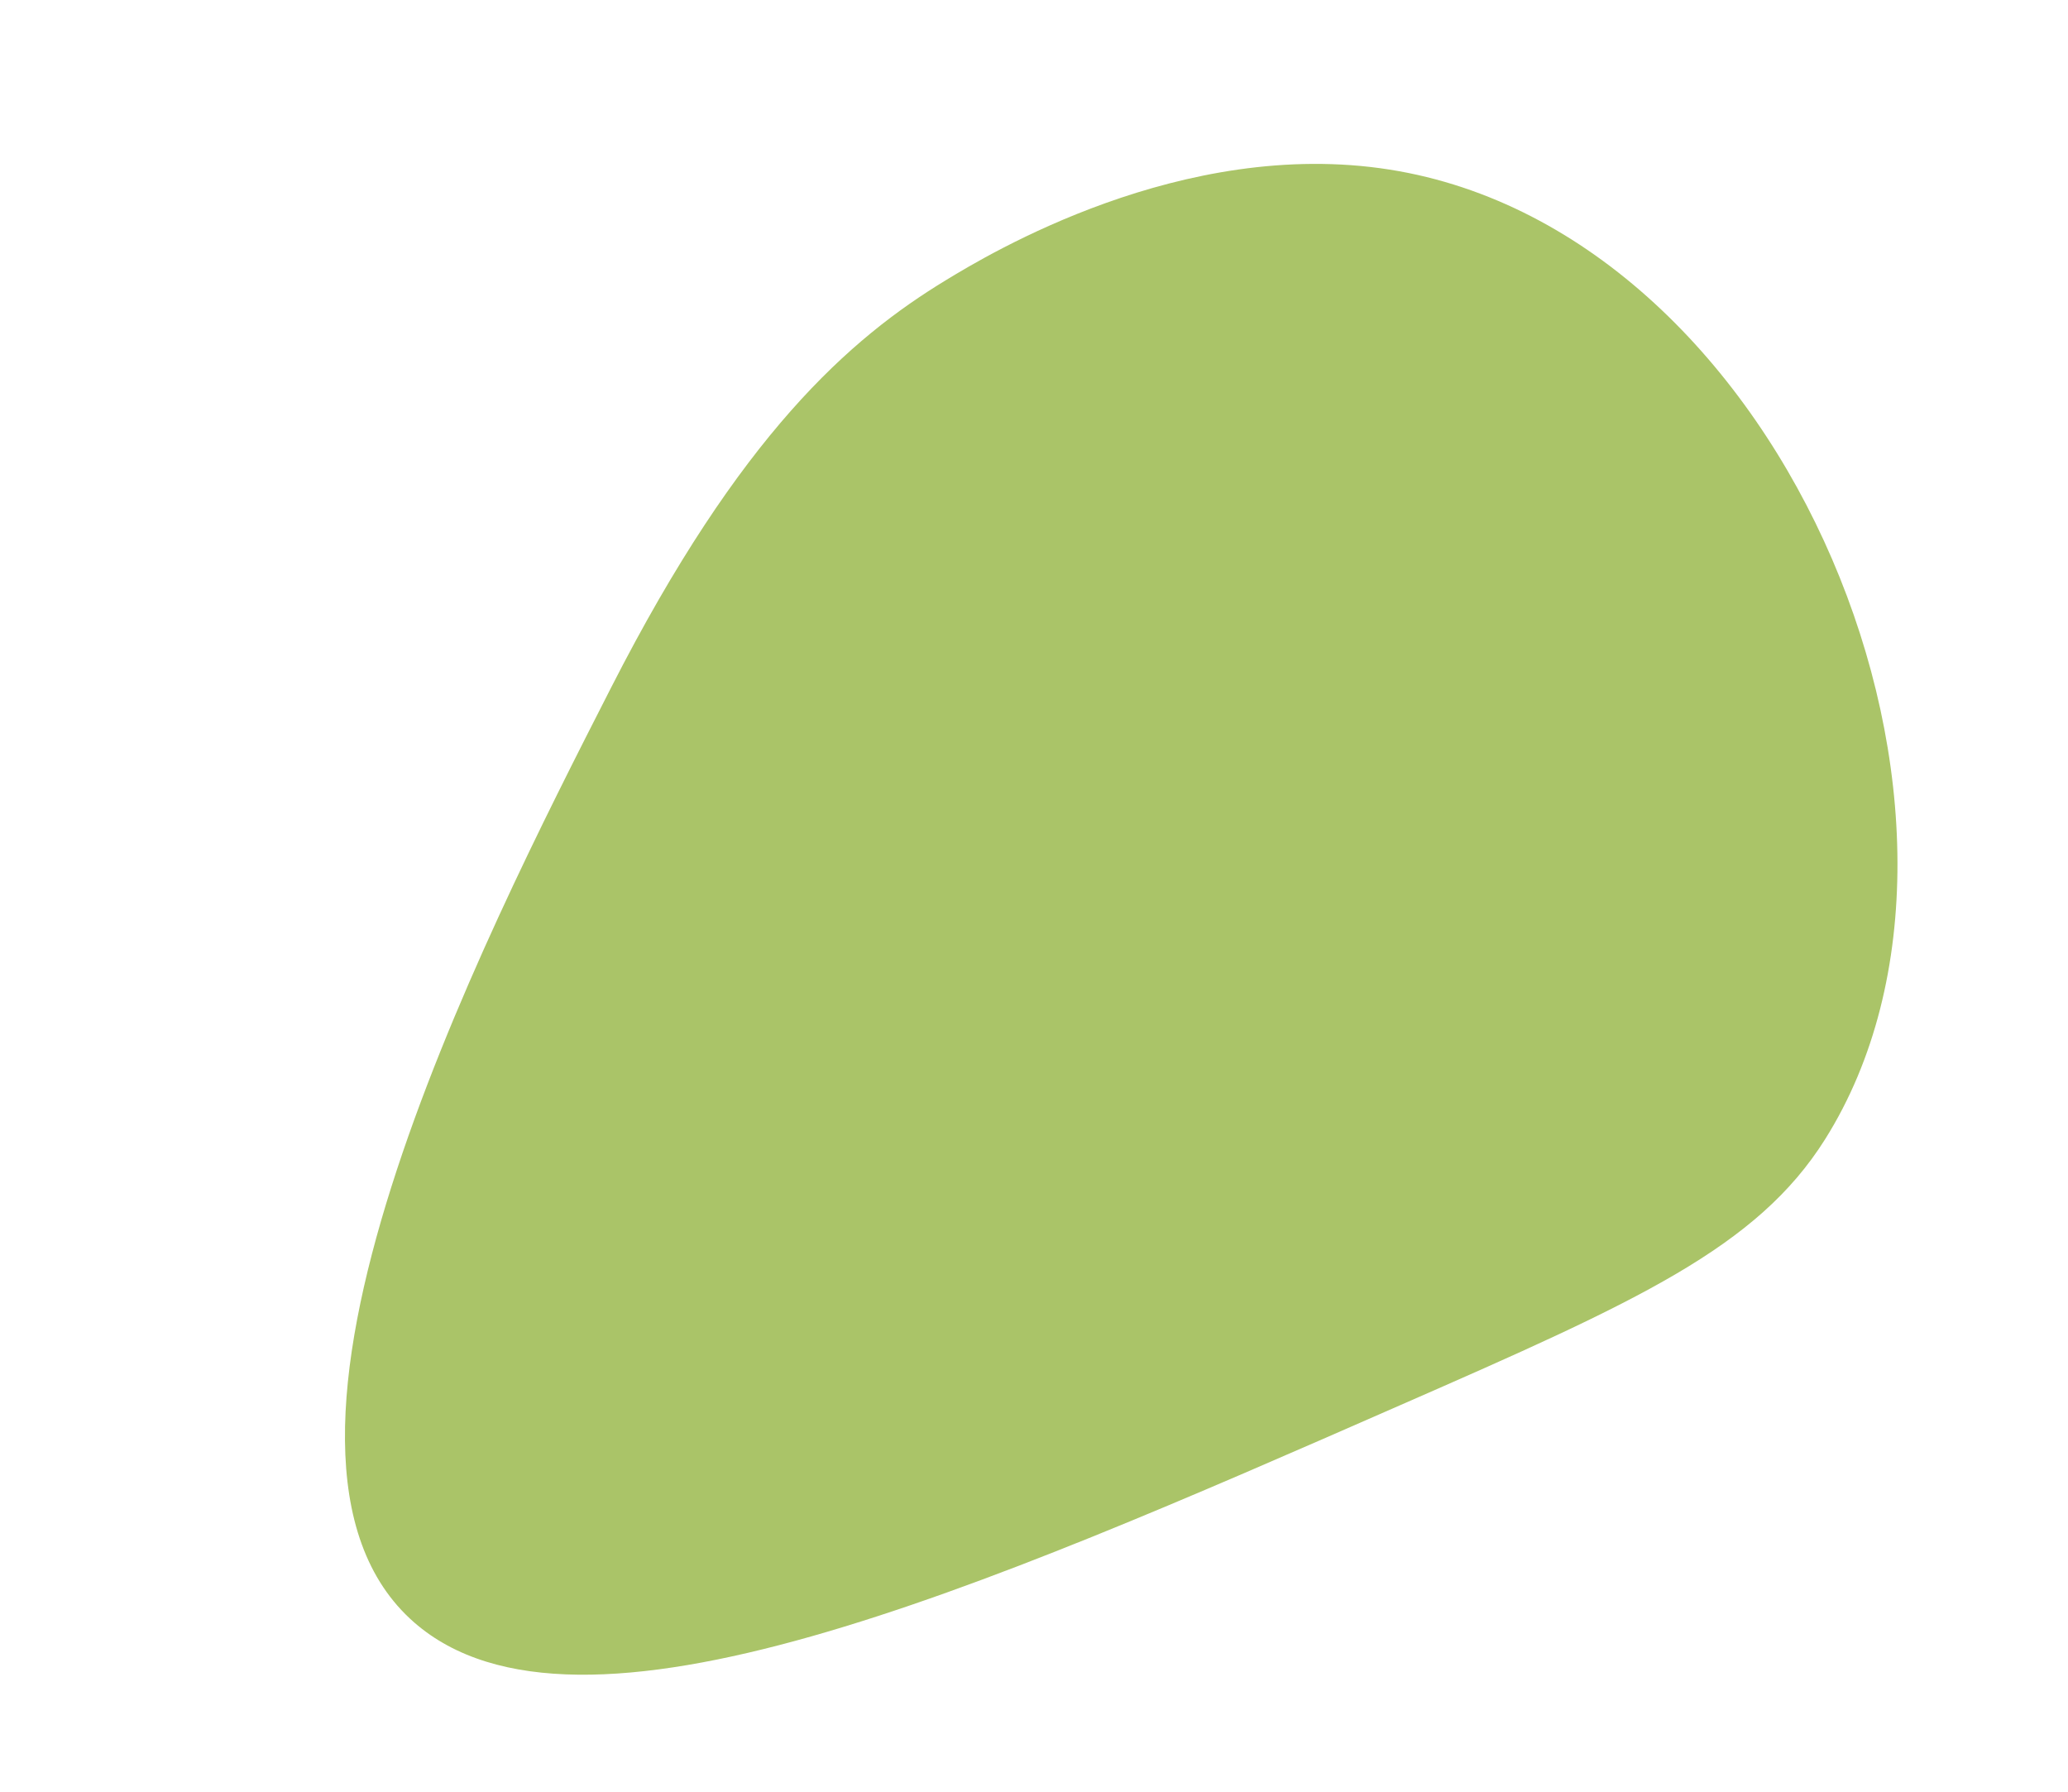 <svg xmlns="http://www.w3.org/2000/svg" width="87.665" height="75.94"><defs><clipPath id="a"><path data-name="長方形 3215" fill="#aac468" stroke="rgba(0,0,0,0)" stroke-miterlimit="10" d="M0 0h73.448v52.229H0z"/></clipPath></defs><g data-name="グループ 10087"><g data-name="グループ 9443" transform="rotate(-22 70.774 13.757)" clip-path="url(#a)"><path data-name="パス 11145" d="M63.95 48.245c-4.386 3.167-9.945 3.389-20.885 3.7C23.6 52.51 4.993 53.046.826 44.825-4.1 35.1 14.262 19.156 23.426 11.2 32.5 3.323 38.316 1.289 43.064.516 45.082.188 54.6-1.361 62.235 3.223c14.693 8.825 14.611 35.71 1.715 45.022" fill="#aac468" stroke="rgba(0,0,0,0)" stroke-miterlimit="10"/></g></g></svg>